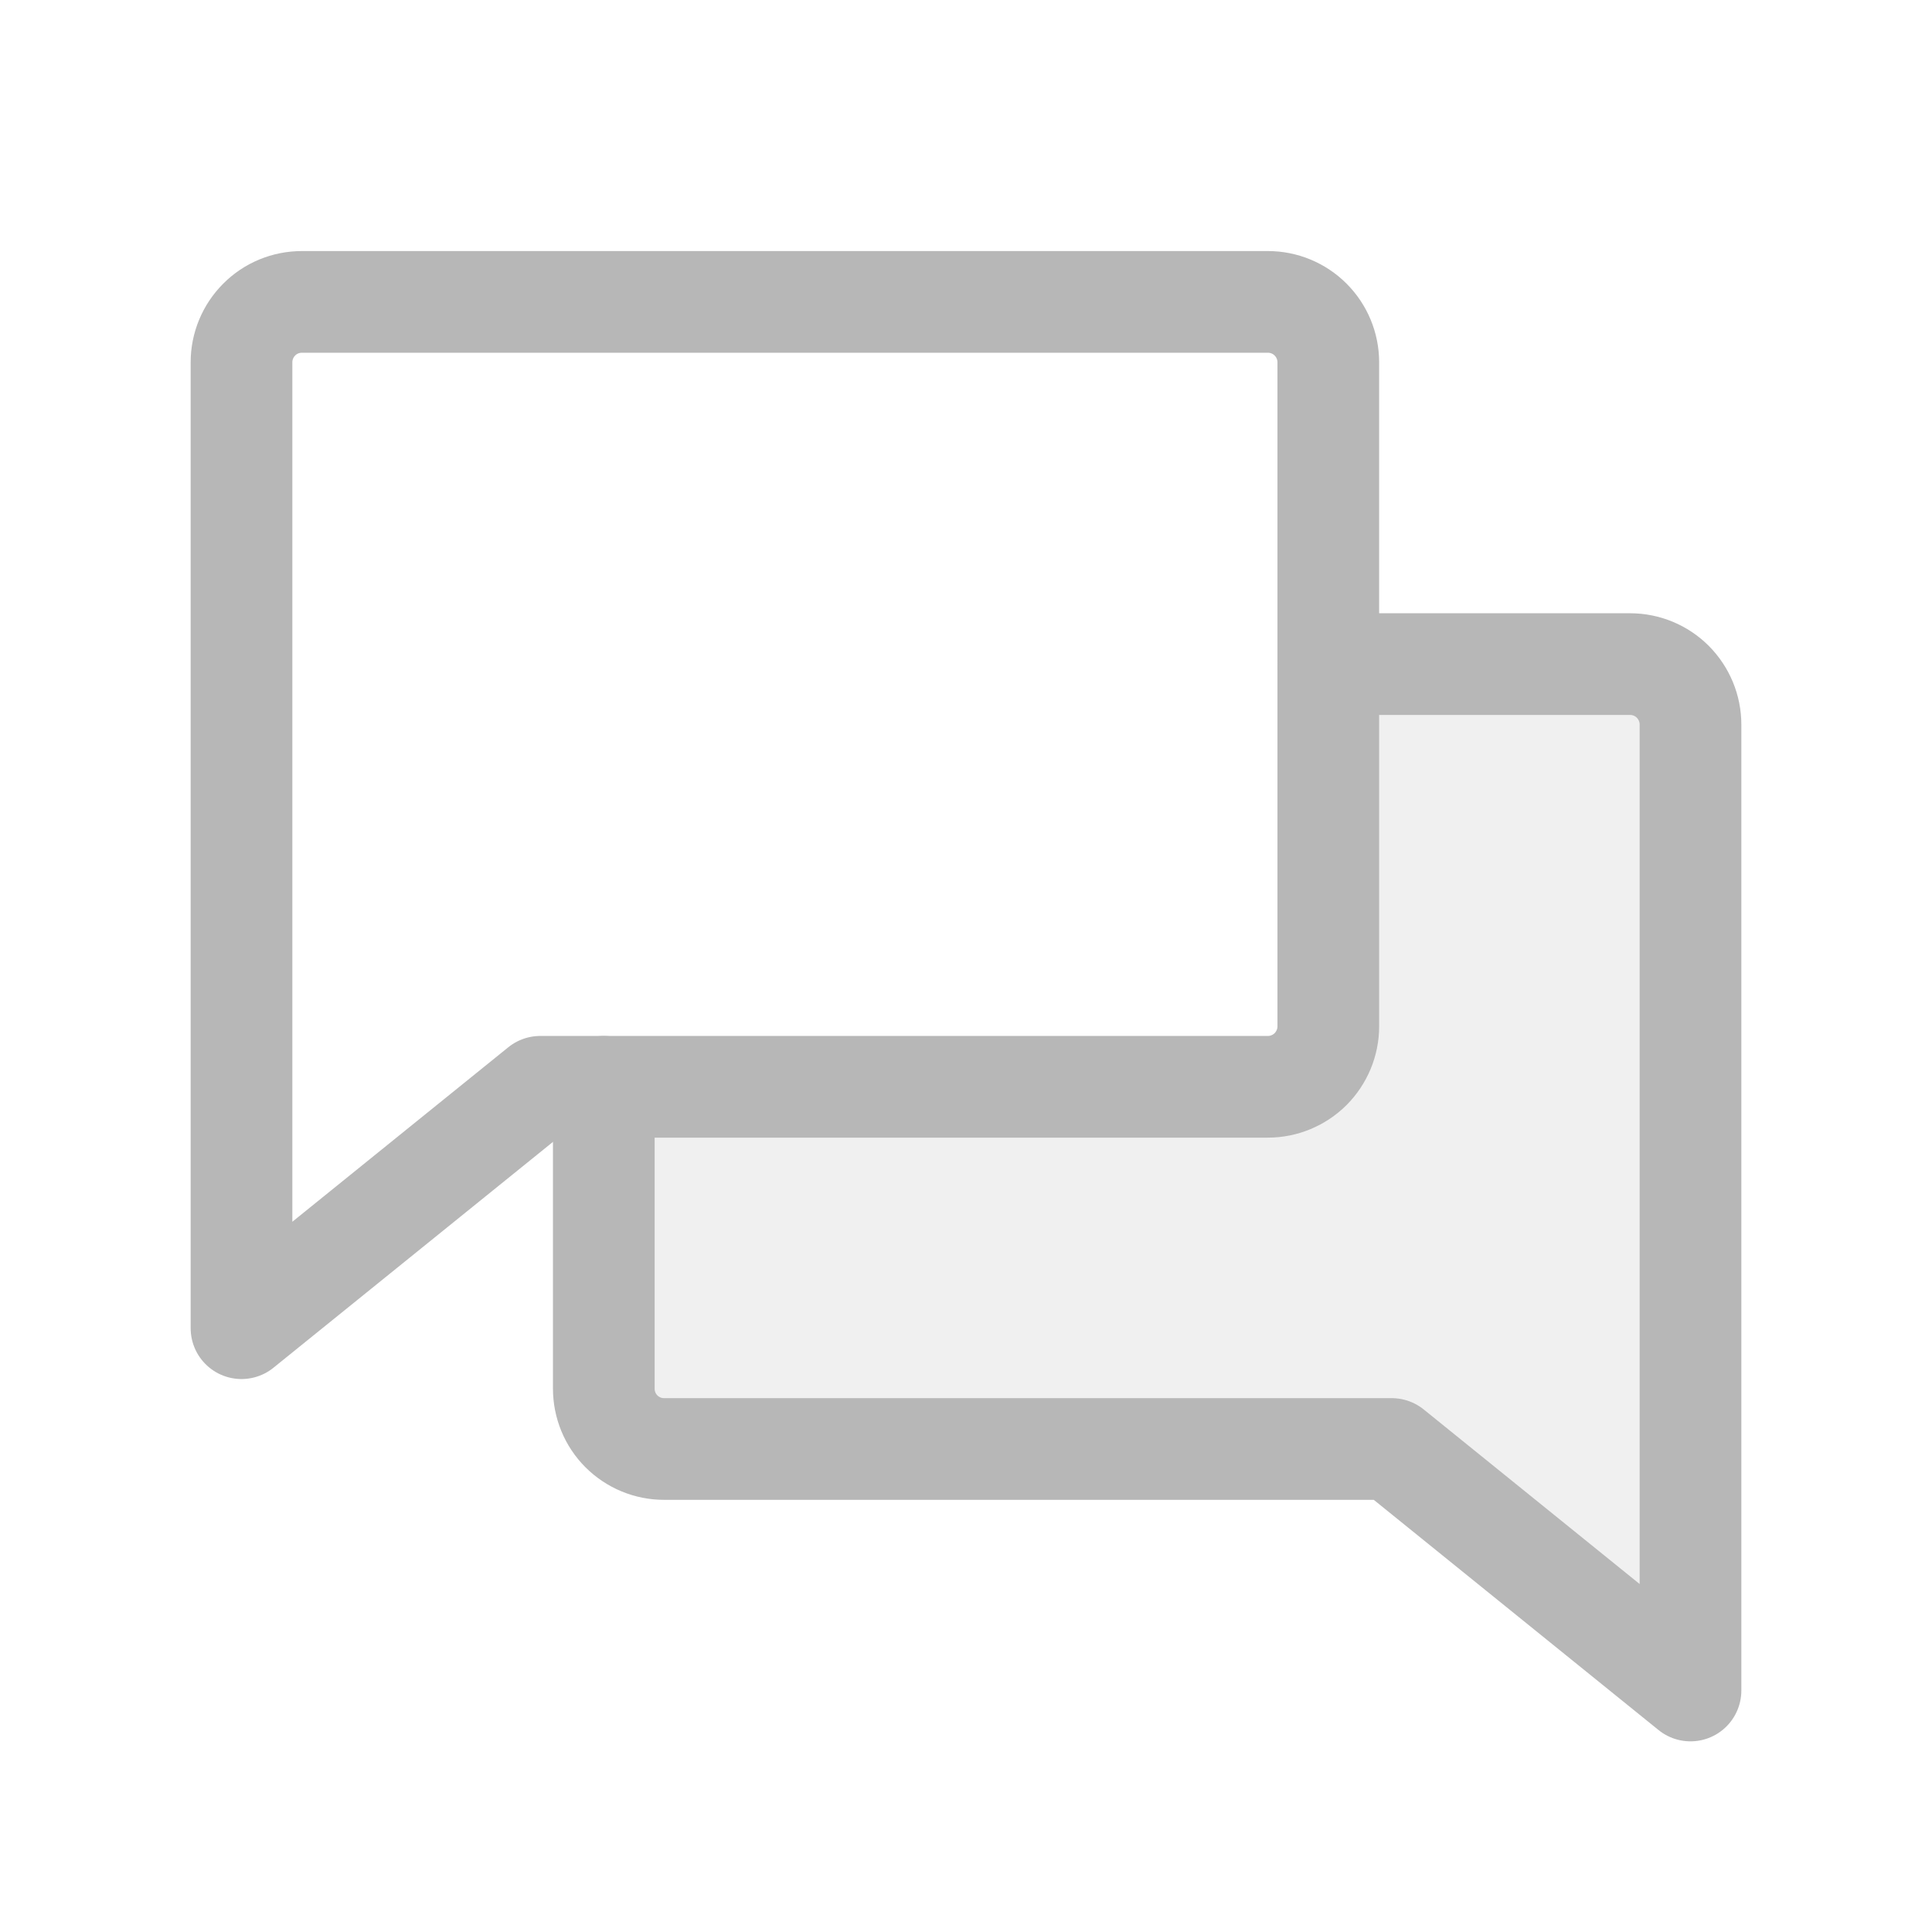 <svg width="19" height="19" viewBox="0 0 19 19" fill="none" xmlns="http://www.w3.org/2000/svg">
<path opacity="0.2" d="M5.938 10.688V13.656C5.938 13.814 6 13.965 6.111 14.076C6.223 14.188 6.374 14.25 6.531 14.25H13.687L16.625 16.625V7.125C16.625 6.968 16.562 6.817 16.451 6.705C16.34 6.594 16.189 6.531 16.031 6.531H13.063V10.094C13.063 10.251 13 10.402 12.889 10.514C12.777 10.625 12.626 10.688 12.469 10.688H5.938Z" fill="#B7B7B7"/>
<path d="M5.313 10.688L2.375 13.062V3.563C2.375 3.405 2.438 3.254 2.549 3.143C2.66 3.031 2.811 2.969 2.969 2.969H12.469C12.626 2.969 12.777 3.031 12.889 3.143C13 3.254 13.063 3.405 13.063 3.563V10.094C13.063 10.251 13 10.402 12.889 10.514C12.777 10.625 12.626 10.688 12.469 10.688H5.313Z" stroke="#B7B7B7" stroke-linecap="round" stroke-linejoin="round"/>
<path d="M5.938 10.688V13.656C5.938 13.814 6 13.965 6.111 14.076C6.223 14.188 6.374 14.25 6.531 14.25H13.687L16.625 16.625V7.125C16.625 6.968 16.562 6.817 16.451 6.705C16.34 6.594 16.189 6.531 16.031 6.531H13.063" stroke="#B7B7B7" stroke-linecap="round" stroke-linejoin="round"/>
</svg>
